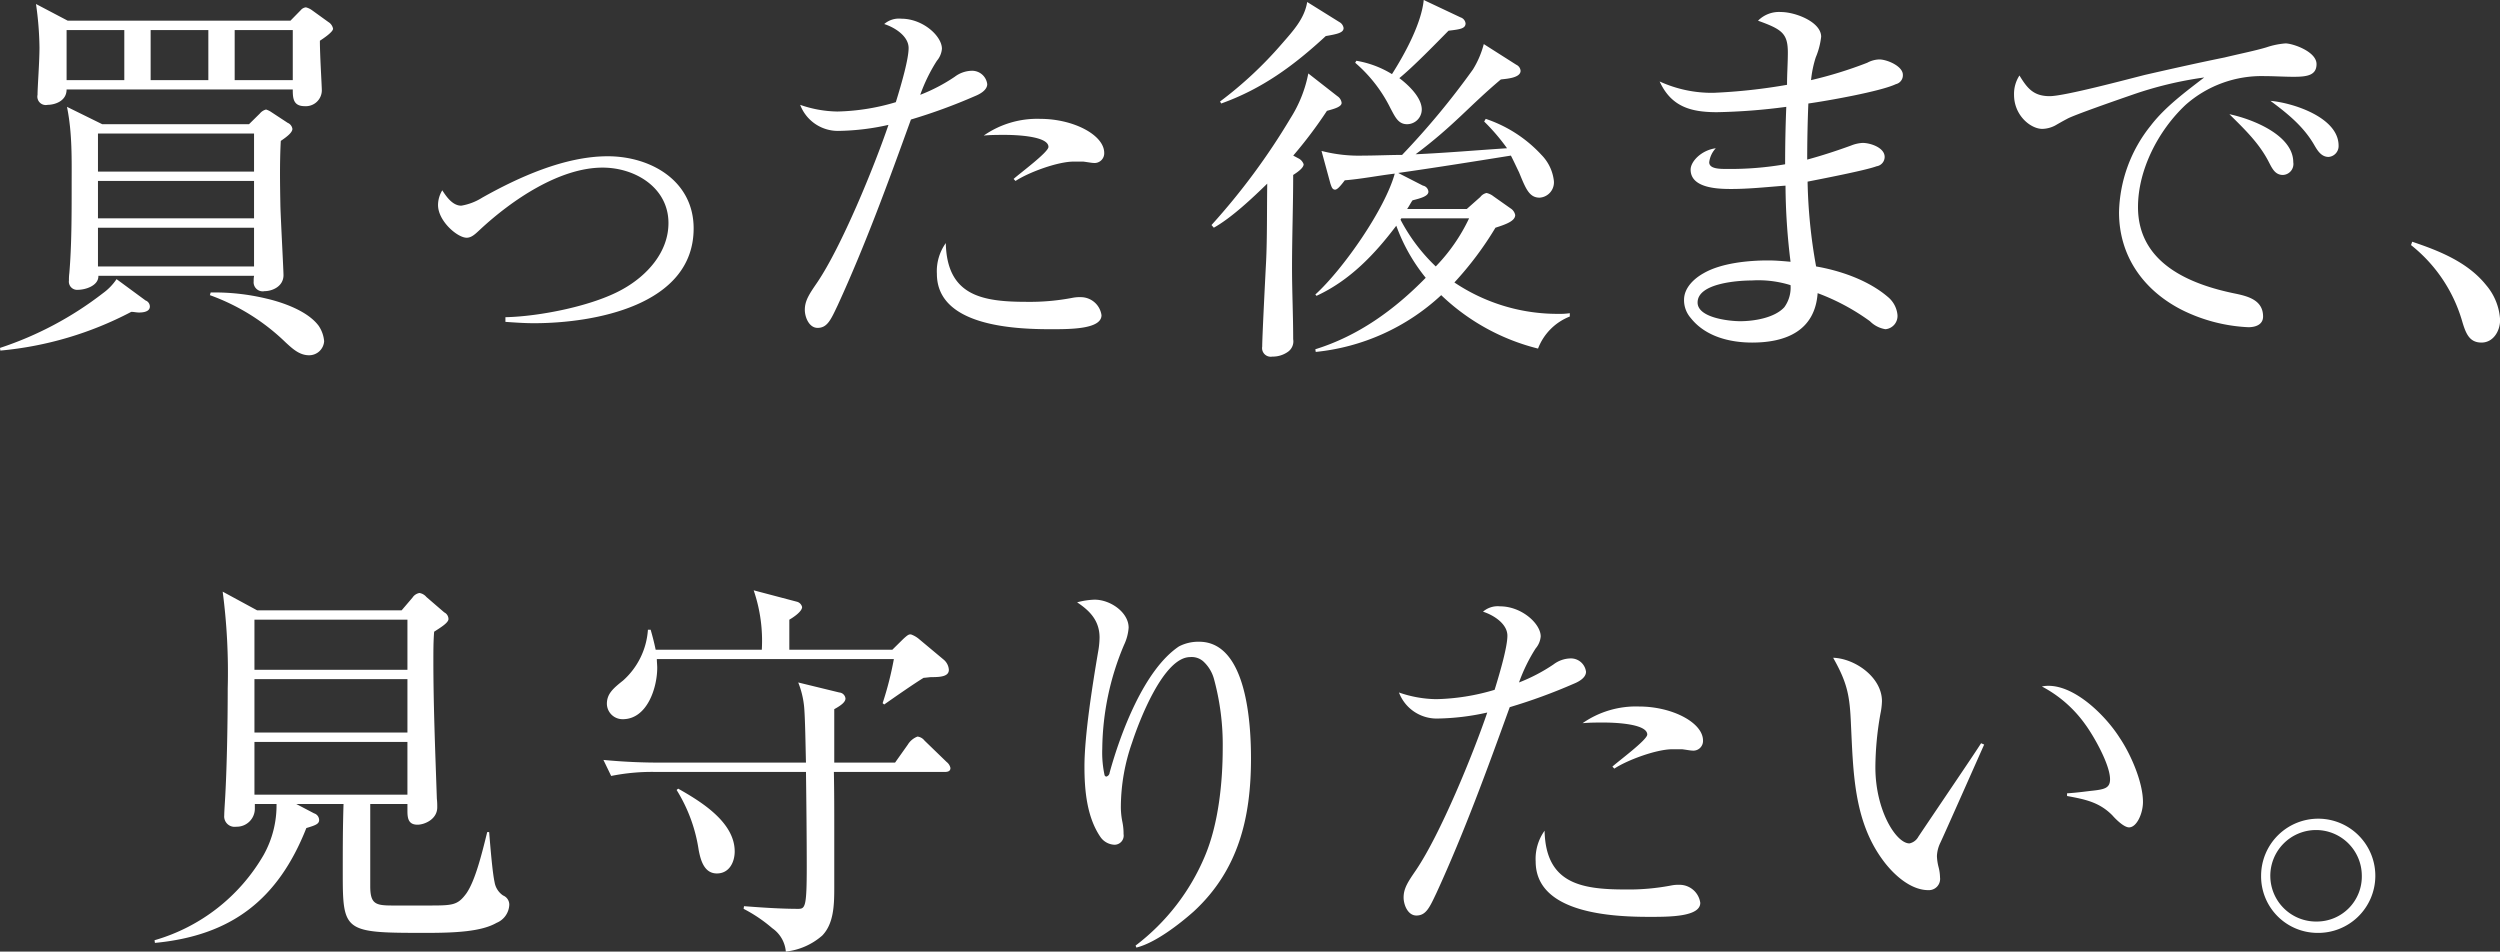 <svg xmlns="http://www.w3.org/2000/svg" width="374.376" height="142.5" viewBox="0 0 374.376 142.5">
  <rect x="0" y="0" width="374.376" height="142.5" fill="#333333" stroke="none"/>
  <defs>
    <style>
      .cls-1 {
        fill: #fff;
        fill-rule: evenodd;
      }
    </style>
  </defs>
  <path id="wide-title-04--sp.svg" class="cls-1" d="M197.958,13541.8l-4.756-2.5a49.088,49.088,0,0,1,.522,6.5c0,2.2-.29,5.9-0.29,7.1a1.26,1.26,0,0,0,1.508,1.5c0.986,0,2.842-.5,2.842-2.3h33.87c0,1.3.058,2.5,1.8,2.5a2.4,2.4,0,0,0,2.552-2.3c0-.8-0.29-5.2-0.29-7.5,0.464-.3,1.972-1.3,1.972-1.8a1.5,1.5,0,0,0-.7-1l-2.494-1.8a2.677,2.677,0,0,0-.87-0.4,1.143,1.143,0,0,0-.754.4l-1.566,1.6H197.958Zm-0.174,1.4h8.642v7.5h-8.642v-7.5Zm12.586,0h8.641v7.5H210.37v-7.5Zm12.585,0h8.7v7.5h-8.7v-7.5Zm-19.835,14.1-5.278-2.6c0.812,4,.7,7.9.7,12,0,4.2,0,8.8-.348,12.9a7.654,7.654,0,0,0-.058,1.1,1.231,1.231,0,0,0,1.334,1.4c1.1,0,3.132-.6,3.074-2.1h23.315a3.718,3.718,0,0,0-.058.8,1.359,1.359,0,0,0,1.624,1.5c1.159,0,2.841-.7,2.841-2.4,0-.7-0.406-8.3-0.464-10.3-0.058-3.3-.116-6.5.058-9.8,1.044-.7,1.74-1.3,1.74-1.8a1.158,1.158,0,0,0-.7-0.9l-2.436-1.6a3.052,3.052,0,0,0-.811-0.4,1.806,1.806,0,0,0-.928.6l-1.624,1.6H203.12Zm-0.638,1.4h23.373v5.7H202.482v-5.7Zm0,7.1h23.373v5.6H202.482v-5.6Zm0,7h23.373v5.8H202.482v-5.8Zm4.988,12.6c0.406,0,.754.1,1.16,0.1,0.58,0,1.624-.1,1.624-0.9a0.972,0.972,0,0,0-.638-0.9l-4.35-3.2a8.246,8.246,0,0,1-2.03,2.1,51.471,51.471,0,0,1-15.427,8.2l0.058,0.4A52.284,52.284,0,0,0,207.47,13585.4Zm11.889-2.9-0.116.4a31.7,31.7,0,0,1,11.367,7.1c0.986,0.9,2.03,1.9,3.48,1.9a2.247,2.247,0,0,0,2.262-2.1,4.843,4.843,0,0,0-.812-2.3c-1.624-2.2-5.278-3.5-7.887-4.1A33.172,33.172,0,0,0,219.359,13582.5Zm34.686-15.3a4.265,4.265,0,0,0-.638,2.2c0,2.4,2.9,4.9,4.292,4.9,0.754,0,1.334-.6,2.088-1.3,4.639-4.3,11.773-9.2,18.269-9.2,4.871,0,9.859,3,9.859,8.3,0,4.4-3.248,7.9-6.843,9.9-4.408,2.5-12.47,4.1-17.573,4.2v0.7c1.449,0.1,2.841.2,4.291,0.2,8.874,0,23.895-2.6,23.895-14.2,0-7.1-6.38-10.8-12.875-10.8-6.38,0-13.282,3.1-18.791,6.2a8.466,8.466,0,0,1-3.132,1.2C255.611,13569.5,254.683,13568.2,254.045,13567.2Zm67.918-13.2a32.591,32.591,0,0,1-8.757,1.4,17.572,17.572,0,0,1-5.568-1,6.044,6.044,0,0,0,5.858,3.9,36.05,36.05,0,0,0,7.365-.9c-2.146,6.3-7.017,18.2-10.671,23.6-1.16,1.7-1.856,2.7-1.856,4.1,0,1.1.638,2.7,1.914,2.7,1.45,0,1.972-1.2,3.016-3.4,4.175-9.1,7.6-18.5,10.961-27.8a83.293,83.293,0,0,0,9.569-3.5c0.754-.3,1.856-0.9,1.856-1.8a2.28,2.28,0,0,0-2.377-2,4.37,4.37,0,0,0-2.494.9,26.081,26.081,0,0,1-5.162,2.7,25.125,25.125,0,0,1,2.494-5.1,3.151,3.151,0,0,0,.754-1.8c0-1.9-2.842-4.5-6.09-4.5a3.372,3.372,0,0,0-2.552.8c1.566,0.5,3.654,1.8,3.654,3.6C323.877,13547.5,322.891,13551,321.963,13554Zm13.165,5c1.044-.1,2.088-0.1,3.19-0.1,1.16,0,6.5.1,6.5,1.8,0,0.8-4.35,4-5.22,4.8l0.29,0.3c1.972-1.3,6.322-2.9,8.7-2.9h1.45c0.754,0.1,1.275.2,1.507,0.2a1.45,1.45,0,0,0,1.624-1.5c0-2.7-4.639-5.1-9.569-5.1A13.983,13.983,0,0,0,335.128,13559Zm-5.683,16.1a7.243,7.243,0,0,0-1.334,4.6c0,7.8,11.483,8.3,17.051,8.3,2.958,0,7.6,0,7.6-2.1a3.135,3.135,0,0,0-3.073-2.7,5.5,5.5,0,0,0-1.276.1,33.749,33.749,0,0,1-6.844.6C334.9,13583.9,329.619,13583,329.445,13575.1Zm67.918-24.7c2.087-1.7,5.393-5.1,7.365-7.1,1.682-.2,2.552-0.3,2.552-1.1a1.086,1.086,0,0,0-.754-0.9l-5.51-2.6c-0.348,3.5-2.783,8-4.755,11.1a14.827,14.827,0,0,0-5.336-2l-0.174.3a21.468,21.468,0,0,1,5.278,6.8c0.7,1.3,1.16,2.4,2.493,2.4a2.211,2.211,0,0,0,2.2-2.2C400.726,13553.3,398.7,13551.4,397.363,13550.4Zm-13.8-11.4c-0.406,2.5-2.088,4.3-3.827,6.3a58.573,58.573,0,0,1-9.222,8.6l0.174,0.3c6.148-2.2,10.9-5.7,15.659-10.1,1.74-.3,2.668-0.5,2.668-1.2a1.218,1.218,0,0,0-.638-0.9Zm23.895,31h-8.932c0.29-.4.522-0.9,0.812-1.3,1.16-.3,2.378-0.6,2.378-1.3a1,1,0,0,0-.812-0.9l-3.711-1.9c5.625-.8,11.251-1.7,16.877-2.6,0.464,0.9.87,1.8,1.218,2.5,0.985,2.4,1.507,3.8,3.073,3.8a2.294,2.294,0,0,0,2.146-2.5,6.61,6.61,0,0,0-1.856-3.9,19.943,19.943,0,0,0-8.351-5.4l-0.232.4a30.213,30.213,0,0,1,3.422,4c-4.582.3-9.164,0.7-13.688,0.9,5.742-4.3,8-7.2,12.76-11.2,0.754-.1,2.958-0.2,2.958-1.3a1.09,1.09,0,0,0-.638-0.9l-4.872-3.1a13.871,13.871,0,0,1-1.624,3.8,116.752,116.752,0,0,1-10.613,12.8c-1.914,0-3.828.1-5.742,0.1a22.253,22.253,0,0,1-6.322-.7l1.334,4.9c0.174,0.5.29,0.9,0.7,0.9,0.29,0,.7-0.4,1.45-1.4,2.494-.2,4.988-0.7,7.482-1-1.45,5.3-7.714,14.3-11.89,18.1l0.174,0.2c4.988-2.3,8.7-6.2,11.948-10.5a26.851,26.851,0,0,0,4.407,7.8c-4.7,4.8-10.091,8.7-16.529,10.7l0.058,0.4a32.345,32.345,0,0,0,18.791-8.5,32.182,32.182,0,0,0,14.5,8,8.351,8.351,0,0,1,4.756-4.8v-0.5a9.829,9.829,0,0,1-1.682.1,27.682,27.682,0,0,1-15.6-4.7,49.865,49.865,0,0,0,6.148-8.2c1.566-.5,2.958-1,2.958-1.9a1.525,1.525,0,0,0-.7-1l-2.552-1.8a2.531,2.531,0,0,0-1.044-.5,1.6,1.6,0,0,0-.928.6Zm-25.983-8a66.693,66.693,0,0,0,5.046-6.7c1.1-.3,2.2-0.6,2.2-1.2a1.4,1.4,0,0,0-.638-1l-4.35-3.4a19.38,19.38,0,0,1-2.668,6.7,100.553,100.553,0,0,1-11.831,16l0.348,0.4c2.668-1.5,5.742-4.4,8-6.6-0.058,3.6,0,8.3-.174,11.7-0.116,2.2-.58,11.3-0.58,12.7a1.293,1.293,0,0,0,1.508,1.5,3.917,3.917,0,0,0,2.32-.7,1.907,1.907,0,0,0,.811-1.9c0-3.6-.174-7.2-0.174-10.7,0-4.6.174-9.3,0.174-13.9,0.464-.3,1.566-1,1.566-1.6a1.553,1.553,0,0,0-.812-0.9Zm26.331,9.4a26.777,26.777,0,0,1-4.988,7.2,26.751,26.751,0,0,1-5.277-7l0.116-.2H407.8Zm47.619-20a84.605,84.605,0,0,1-11.019,1.2,18.746,18.746,0,0,1-8.062-1.7c1.74,3.8,4.7,4.6,8.584,4.6a89.679,89.679,0,0,0,10.381-.8c-0.116,2.9-.174,5.7-0.174,8.6a48.1,48.1,0,0,1-8.641.7c-1.16,0-2.726,0-2.726-1a3.678,3.678,0,0,1,.986-2.1c-2.2.3-3.77,2-3.77,3.2,0,2.8,4.118,2.9,6.09,2.9,2.725,0,5.393-.3,8.119-0.5a95.413,95.413,0,0,0,.754,11.4c-1.1-.1-2.262-0.2-3.364-0.2-3.016,0-7.017.4-9.627,1.9-1.45.8-2.958,2.2-2.958,4a4.053,4.053,0,0,0,.986,2.7c2.2,2.8,5.858,3.7,9.221,3.7,5.1,0,9.4-1.8,9.8-7.4a32.665,32.665,0,0,1,7.829,4.2,4.233,4.233,0,0,0,2.32,1.2,1.986,1.986,0,0,0,1.8-2.2,3.98,3.98,0,0,0-1.392-2.6c-3.016-2.6-7.307-4-10.787-4.6a78.547,78.547,0,0,1-1.276-12.7c2.03-.4,8.757-1.7,10.323-2.3a1.421,1.421,0,0,0,1.218-1.4c0-1.4-2.146-2.1-3.306-2.1a5.486,5.486,0,0,0-1.739.4c-2.2.8-4.35,1.5-6.554,2.1,0-2.5.058-5.7,0.174-8.4,2.842-.4,10.787-1.8,13.107-2.9a1.36,1.36,0,0,0,1.044-1.4c0-1.3-2.378-2.3-3.538-2.3a4.067,4.067,0,0,0-1.8.5,62.049,62.049,0,0,1-8.409,2.6,16.276,16.276,0,0,1,.7-3.4,11.283,11.283,0,0,0,.812-3.1c0-2.2-3.828-3.7-6.032-3.7a4.419,4.419,0,0,0-3.422,1.3c3.6,1.3,4.466,1.9,4.466,4.8C455.537,13548.2,455.421,13549.8,455.421,13551.4Zm0.522,30a4.992,4.992,0,0,1-.928,3.3c-1.45,1.6-4.524,2.1-6.611,2.1-1.624,0-6.38-.5-6.38-2.8,0-2.9,6.09-3.3,8.119-3.3A16.182,16.182,0,0,1,455.943,13581.4Zm34.281-31.4a5.051,5.051,0,0,0-.812,2.9c0,3.1,2.494,5.1,4.233,5.1a4.335,4.335,0,0,0,1.914-.5c0.522-.3,1.218-0.7,1.8-1,0.812-.5,7.714-2.9,9.744-3.6a55.965,55.965,0,0,1,10.787-2.6c-2.726,2.1-5.858,4.4-8,7.2a21.4,21.4,0,0,0-4.756,13c0,6.6,3.712,11.7,9.395,14.6a24.83,24.83,0,0,0,9.976,2.6c1.1,0,2.2-.4,2.2-1.6,0-2.4-2.146-3-4-3.4-7.018-1.4-14.731-4.6-14.731-13,0-5.6,3.073-11.5,7.133-15.3a17.174,17.174,0,0,1,11.89-4.3c1.391,0,2.841.1,4.291,0.1,1.972,0,3.422-.2,3.422-1.9,0-1.9-3.6-3.1-4.64-3.1a11.743,11.743,0,0,0-2.9.6c-1.682.5-3.712,0.9-6.206,1.5-3.944.8-7.946,1.7-11.889,2.6-2.784.7-12.122,3.2-14.326,3.2C492.312,13553.1,491.384,13551.9,490.224,13550Zm37.581,3.8c2.552,1.9,4.93,3.8,6.554,6.6,0.464,0.8,1.044,1.8,2.146,1.8a1.626,1.626,0,0,0,1.508-1.7C538.013,13556.3,531.227,13554.1,527.8,13553.8Zm-6.147,2c2.32,2.3,4.524,4.4,5.974,7.3,0.463,0.9.927,1.8,2.029,1.8a1.638,1.638,0,0,0,1.566-1.9C531.227,13558.9,525.022,13556.5,521.658,13555.8Zm27.2,19.6a22.552,22.552,0,0,1,7.6,11.2c0.58,2,1.1,3.4,2.958,3.4,1.74,0,2.784-1.7,2.784-3.4a8.77,8.77,0,0,0-2.088-5.2c-2.726-3.4-6.9-5.1-11.077-6.5Zm-300.038,83.7v1c0,1.1.116,2.1,1.507,2.1,1.044,0,2.958-.8,2.958-2.6a9.753,9.753,0,0,0-.058-1.3c-0.232-6.9-.522-13.8-0.522-20.7,0-1.4,0-2.9.116-4.3,0.754-.5,2.146-1.3,2.146-1.9a1.126,1.126,0,0,0-.638-1l-2.668-2.3a1.721,1.721,0,0,0-1.044-.6,1.586,1.586,0,0,0-1.044.7l-1.623,1.9H226.321l-5.162-2.8a92.828,92.828,0,0,1,.754,14.5c0,5-.116,11.3-0.348,15.7-0.058,1.2-.174,2.7-0.174,3.3a1.558,1.558,0,0,0,1.8,1.7,2.707,2.707,0,0,0,2.784-2.8v-0.6h3.248a15.235,15.235,0,0,1-1.914,7.6,27.732,27.732,0,0,1-16.355,12.8l0.058,0.4c11.483-1.1,18.443-6.5,22.676-17.2,1.334-.4,1.914-0.6,1.914-1.2a1.067,1.067,0,0,0-.754-1l-2.668-1.4h7.076c-0.116,3.5-.116,6.9-0.116,10.3,0,8.9.174,9,12.469,9,4.466,0,8.294-.2,10.556-1.5a3.062,3.062,0,0,0,1.914-2.7,1.481,1.481,0,0,0-.928-1.4,2.985,2.985,0,0,1-1.276-2c-0.29-1.3-.58-4.6-0.812-7.5h-0.29c-0.812,3.3-1.8,7.3-3.132,9.2-1.334,1.8-2.03,1.8-5.858,1.8H246.62c-2.552,0-3.364-.2-3.364-2.9v-12.3h5.568Zm-22.909-27.6h22.909v7.5H225.915v-7.5Zm0,8.9h22.909v8H225.915v-8Zm22.909,17.3H225.915v-7.9h22.909v7.9Zm57.188-21.7v-4.5c0.522-.3,1.914-1.2,1.914-1.9a1.073,1.073,0,0,0-.812-0.8l-6.438-1.7a23.349,23.349,0,0,1,1.218,8.9H286c-0.232-1.1-.464-2-0.754-3h-0.406a11.2,11.2,0,0,1-3.712,7.6c-1.507,1.2-2.435,2-2.435,3.5a2.344,2.344,0,0,0,2.377,2.3c3.654,0,5.162-4.7,5.162-7.7,0-.4-0.058-0.9-0.058-1.3h35.494a49.516,49.516,0,0,1-1.682,6.6l0.232,0.2c1.566-1.1,4.582-3.2,5.916-4,0.29,0,.87-0.1,1.16-0.1,1.392,0,2.61-.1,2.61-1.1a2.161,2.161,0,0,0-.754-1.5l-3.712-3.1a3.816,3.816,0,0,0-1.218-.7c-0.29,0-.406,0-1.16.7l-1.624,1.6H306.012Zm6.728,16.9v-8c1.1-.6,1.682-1.1,1.682-1.6a1.006,1.006,0,0,0-.928-0.9l-6.148-1.5a13.2,13.2,0,0,1,.87,3.5c0.174,1.6.232,6.5,0.29,8.5h-21.4a88.171,88.171,0,0,1-8.931-.4l1.16,2.4a30.825,30.825,0,0,1,6.785-.6h22.387c0.058,4.3.116,9.9,0.116,14.2,0,6-.232,6.3-1.276,6.3-2.61,0-5.51-.2-8.12-0.4l-0.058.4a21.839,21.839,0,0,1,4.292,2.9,4.758,4.758,0,0,1,2.03,3.5,9.946,9.946,0,0,0,5.452-2.4c1.74-1.8,1.8-4.6,1.8-7.2v-8.7c0-2.9,0-5.7-.058-8.6h16.587c0.464,0,.87-0.1.87-0.6a1.579,1.579,0,0,0-.58-0.9l-3.306-3.2a1.579,1.579,0,0,0-1.044-.6,2.89,2.89,0,0,0-1.45,1.2l-1.914,2.7H312.74Zm-23.373,3.9-0.232.2a23.537,23.537,0,0,1,3.306,9c0.29,1.5.812,3.5,2.726,3.5,1.856,0,2.667-1.7,2.667-3.3C297.834,13661.8,292.731,13658.7,289.367,13656.8Zm59.74-27.9c1.972,1.3,3.364,2.8,3.364,5.3a12.975,12.975,0,0,1-.232,2.2c-0.812,4.8-2.03,12.4-2.03,17.1,0,3.5.348,7.6,2.436,10.6a2.693,2.693,0,0,0,2.03,1.1,1.373,1.373,0,0,0,1.392-1.6,8.727,8.727,0,0,0-.174-1.8,11.222,11.222,0,0,1-.232-2.4,29.39,29.39,0,0,1,1.682-9.5c1.044-3.2,4.7-12.8,8.7-12.8a2.634,2.634,0,0,1,1.914.6,5.563,5.563,0,0,1,1.682,2.8,37.423,37.423,0,0,1,1.276,10.2c0,5.2-.638,11.4-2.668,16.2a32.674,32.674,0,0,1-10.381,13.4l0.116,0.3c2.842-.7,6.438-3.5,8.583-5.4,6.728-6.2,8.584-14.1,8.584-22.9,0-5.1-.58-17.5-7.772-17.5a6.315,6.315,0,0,0-3.015.7c-5.22,3.5-8.758,13-10.382,18.9a0.667,0.667,0,0,1-.522.6,0.417,0.417,0,0,1-.232-0.2,15.952,15.952,0,0,1-.348-4,40.8,40.8,0,0,1,3.248-15.5,7.242,7.242,0,0,0,.7-2.6c0-2.3-2.726-4.2-5.1-4.2A11.294,11.294,0,0,0,349.107,13628.9Zm62.525,13.1a32.592,32.592,0,0,1-8.758,1.4,17.572,17.572,0,0,1-5.568-1,6.044,6.044,0,0,0,5.858,3.9,36.06,36.06,0,0,0,7.366-.9c-2.146,6.3-7.018,18.2-10.672,23.6-1.16,1.7-1.856,2.7-1.856,4.1,0,1.1.638,2.7,1.914,2.7,1.45,0,1.972-1.2,3.016-3.4,4.176-9.1,7.6-18.5,10.961-27.8a83.377,83.377,0,0,0,9.57-3.5c0.754-.3,1.856-0.9,1.856-1.8a2.28,2.28,0,0,0-2.378-2,4.37,4.37,0,0,0-2.494.9,26.081,26.081,0,0,1-5.162,2.7,25.125,25.125,0,0,1,2.494-5.1,3.151,3.151,0,0,0,.754-1.8c0-1.9-2.842-4.5-6.09-4.5a3.371,3.371,0,0,0-2.551.8c1.566,0.5,3.653,1.8,3.653,3.6C413.545,13635.5,412.559,13639,411.632,13642Zm13.165,5c1.044-.1,2.088-0.1,3.19-0.1,1.16,0,6.5.1,6.5,1.8,0,0.8-4.35,4-5.219,4.8l0.289,0.3c1.972-1.3,6.322-2.9,8.7-2.9h1.45c0.754,0.1,1.276.2,1.508,0.2a1.45,1.45,0,0,0,1.624-1.5c0-2.7-4.64-5.1-9.57-5.1A13.98,13.98,0,0,0,424.8,13647Zm-5.684,16.1a7.243,7.243,0,0,0-1.334,4.6c0,7.8,11.484,8.3,17.051,8.3,2.958,0,7.6,0,7.6-2.1a3.135,3.135,0,0,0-3.074-2.7,5.5,5.5,0,0,0-1.276.1,33.749,33.749,0,0,1-6.844.6C424.565,13671.9,419.287,13671,419.113,13663.1Zm43.211-25.9c2.146,3.8,2.494,5.7,2.668,10,0.348,7.1.406,14.3,4.7,20.2,1.508,2.1,4.118,4.6,6.9,4.6a1.684,1.684,0,0,0,1.74-1.9,6.621,6.621,0,0,0-.232-1.6,7.611,7.611,0,0,1-.232-1.6,5,5,0,0,1,.464-1.9c0.406-.8,6.554-14.7,6.612-14.8l-0.464-.2c-0.87,1.4-5.568,8.3-9.395,14a1.968,1.968,0,0,1-1.334,1c-1.972,0-5.1-4.9-5.1-11.4a46.677,46.677,0,0,1,.754-8,10.628,10.628,0,0,0,.232-1.9C469.632,13640.1,465.572,13637.3,462.324,13637.2Zm31.261,4.3a18.564,18.564,0,0,1,6.437,5.6c1.334,1.8,3.77,6.1,3.77,8.3,0,1.3-.812,1.5-2.552,1.7-0.986.1-2.262,0.3-3.886,0.4v0.4c2.668,0.5,4.814.9,6.786,2.9,0.522,0.6,1.74,1.8,2.494,1.8,1.16,0,2.088-2.1,2.088-3.8,0-3-1.856-7.2-3.48-9.6-2.088-3.3-6.612-7.8-10.672-7.8A4.717,4.717,0,0,0,493.585,13641.5Zm41.181,36.9a8.552,8.552,0,1,0-8.352-8.6A8.466,8.466,0,0,0,534.766,13678.4Zm0-1.7a6.851,6.851,0,1,1,6.728-6.9A6.74,6.74,0,0,1,534.766,13676.7Z" transform="translate(-187.812 -13538.7)"/>
</svg>

